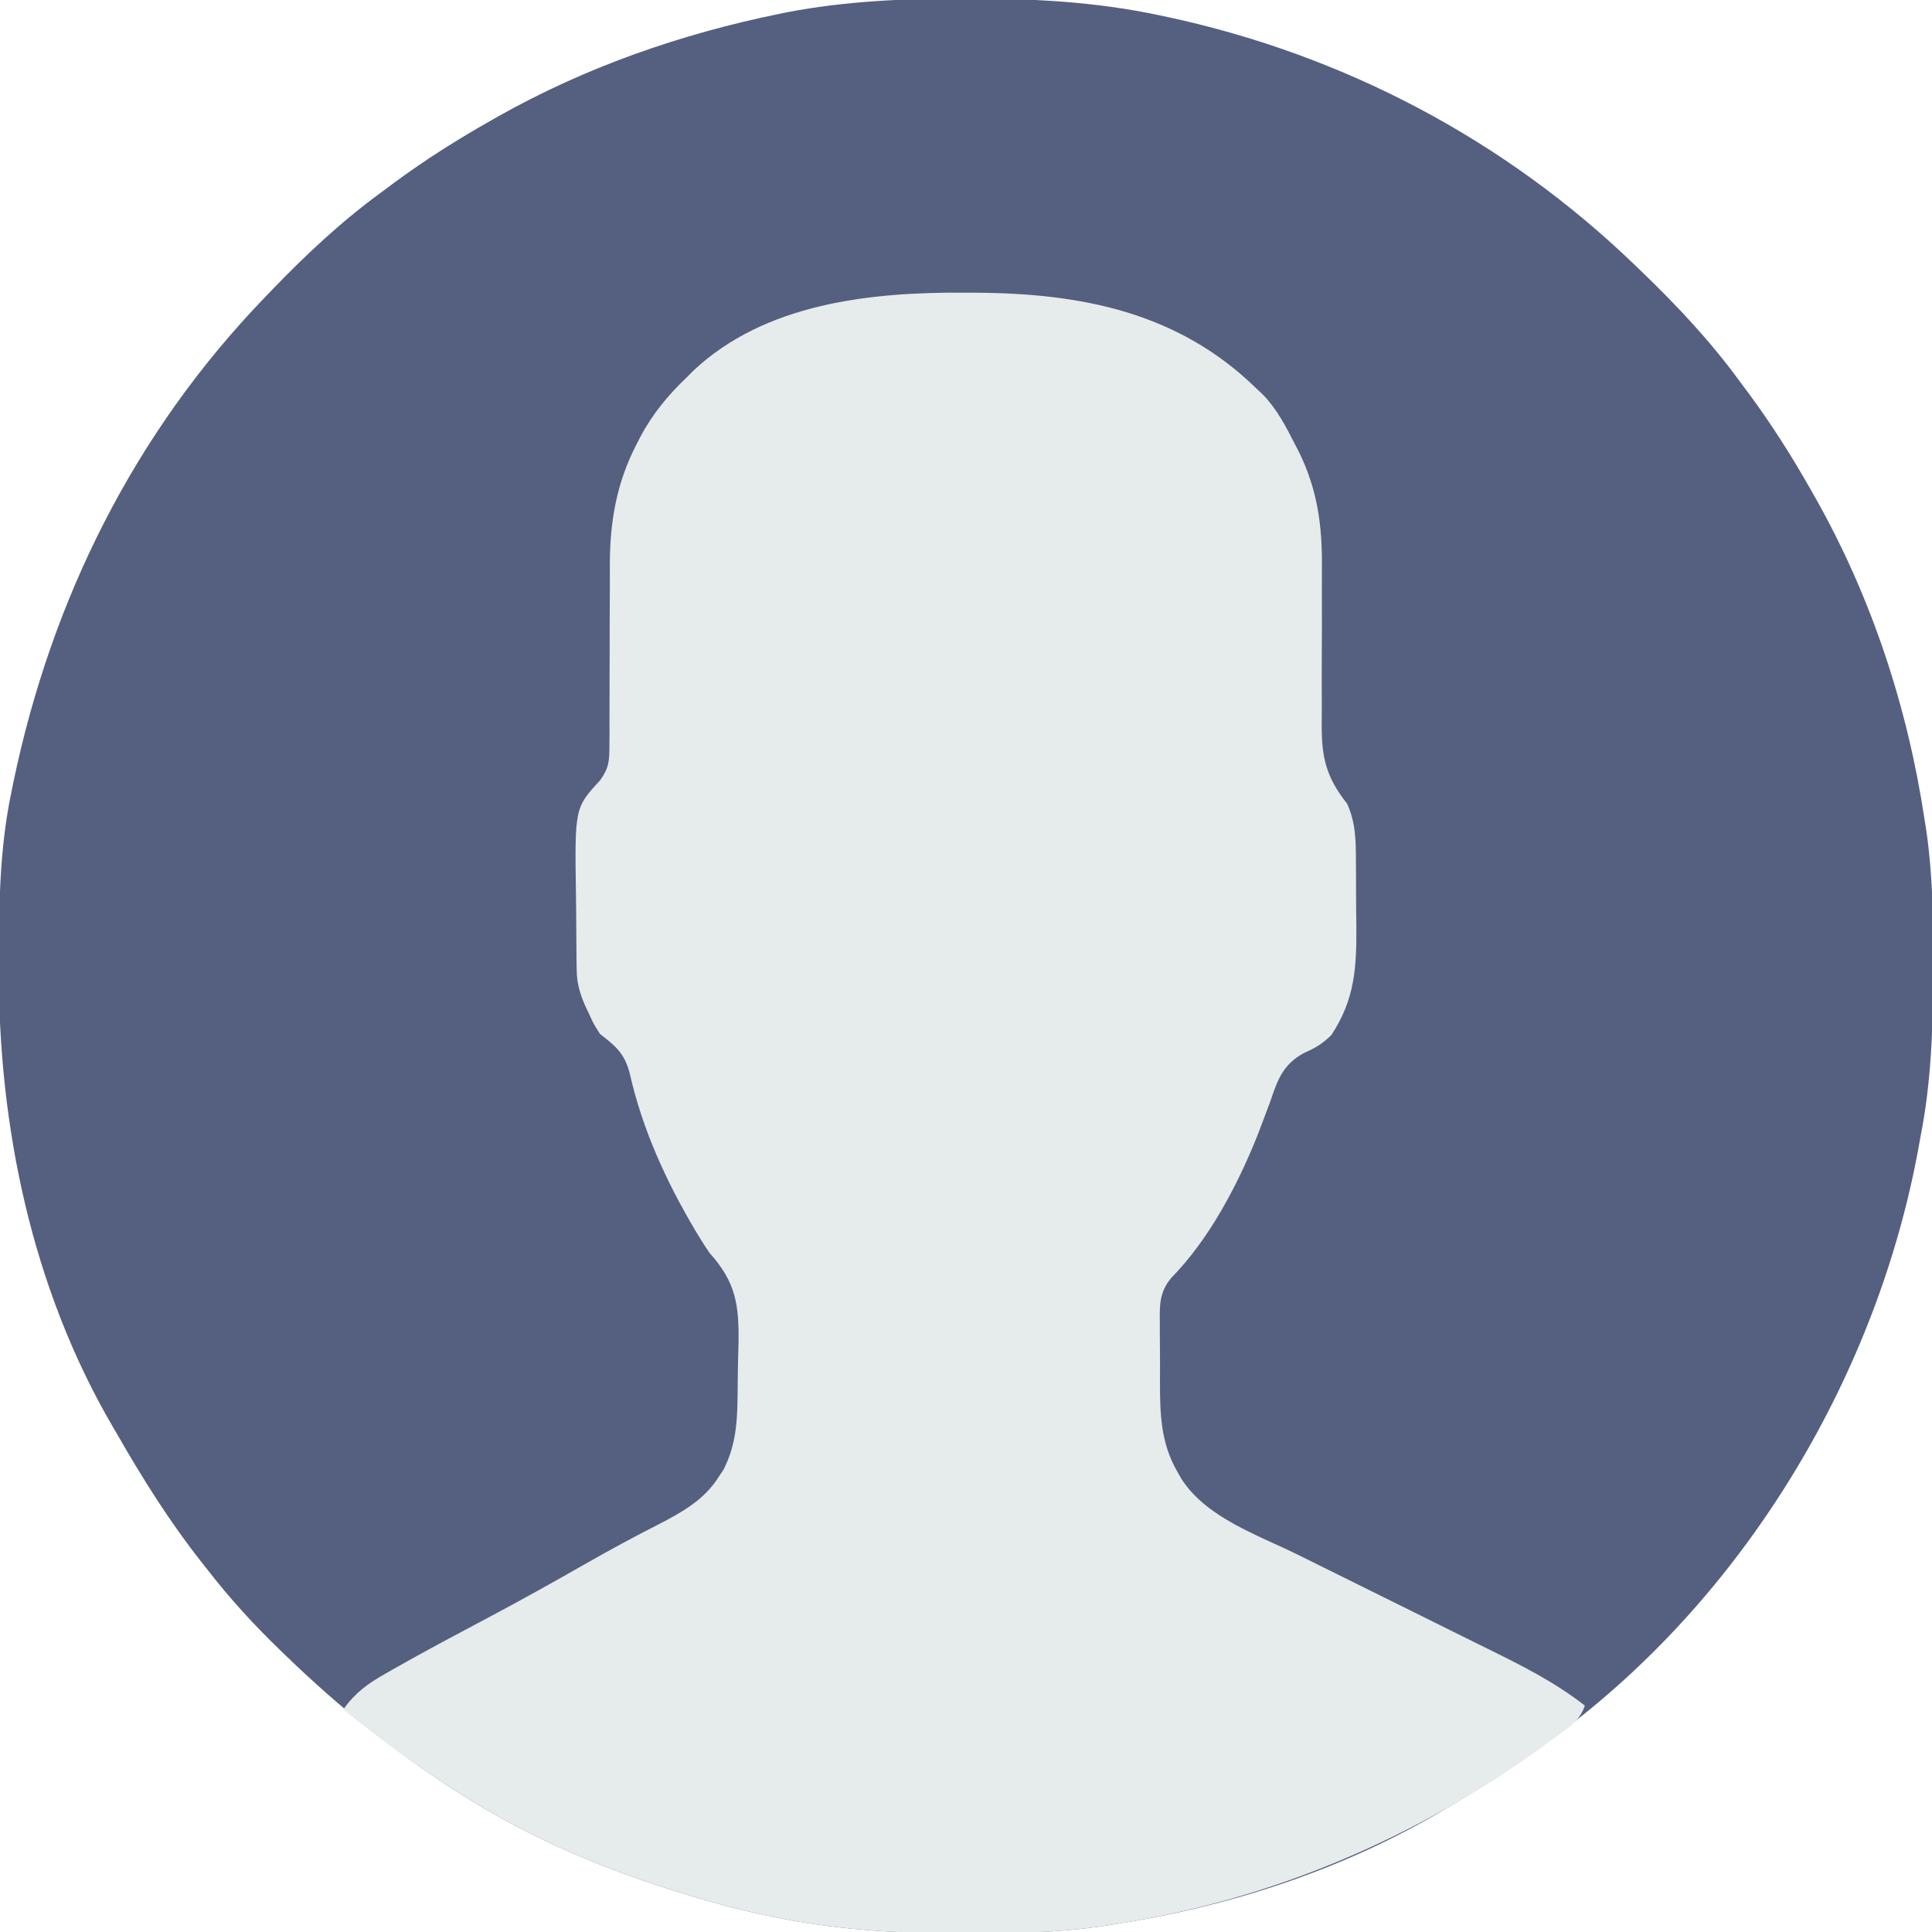 <?xml version="1.0" encoding="UTF-8"?>
<svg version="1.1" xmlns="http://www.w3.org/2000/svg" width="512" height="512">
<path d="M0 0 C1.514 0.001 1.514 0.001 3.059 0.002 C19.569 0.042 35.485 0.95 51.688 4.375 C52.729 4.595 53.771 4.814 54.845 5.041 C101.138 15.138 143.552 37.497 177.688 70.375 C178.677 71.323 178.677 71.323 179.686 72.291 C189.174 81.435 197.914 90.732 205.688 101.375 C206.546 102.526 207.404 103.677 208.262 104.828 C214.299 113.018 219.682 121.52 224.688 130.375 C225.09 131.082 225.492 131.789 225.906 132.518 C240.659 158.721 250.192 187.661 254.688 217.375 C254.865 218.5 255.042 219.624 255.225 220.783 C256.876 232.337 257.044 243.78 257 255.438 C256.997 256.932 256.997 256.932 256.994 258.456 C256.95 272.968 256.492 287.098 253.688 301.375 C253.527 302.271 253.366 303.166 253.2 304.089 C242.379 363.901 208.321 421.416 159.688 458.375 C159.147 458.792 158.607 459.208 158.05 459.638 C148.055 467.321 137.595 474.063 126.688 480.375 C126.01 480.769 125.333 481.164 124.635 481.57 C98.661 496.51 69.25 505.904 39.688 510.375 C38.565 510.552 37.443 510.728 36.286 510.91 C24.673 512.567 13.156 512.773 1.438 512.75 C0.427 512.75 -0.584 512.75 -1.625 512.749 C-18.185 512.715 -34.059 511.765 -50.312 508.375 C-51.204 508.193 -52.095 508.011 -53.013 507.824 C-58.857 506.59 -64.588 505.079 -70.312 503.375 C-71.234 503.102 -72.156 502.829 -73.105 502.548 C-93.766 496.307 -114.039 487.965 -132.312 476.375 C-133.005 475.936 -133.698 475.497 -134.411 475.044 C-150.785 464.561 -165.346 452.881 -179.312 439.375 C-179.867 438.842 -180.422 438.309 -180.994 437.76 C-187.968 431.039 -194.375 424.043 -200.312 416.375 C-200.761 415.809 -201.209 415.242 -201.67 414.659 C-210.243 403.806 -217.449 392.37 -224.312 380.375 C-224.877 379.412 -224.877 379.412 -225.452 378.429 C-246.865 341.775 -255.785 298.787 -255.625 256.75 C-255.623 255.732 -255.621 254.714 -255.618 253.665 C-255.569 239.056 -255.318 224.724 -252.312 210.375 C-252.114 209.4 -251.915 208.425 -251.71 207.421 C-241.59 159.039 -219.673 115.051 -185.312 79.375 C-184.68 78.716 -184.048 78.056 -183.397 77.377 C-174.253 67.889 -164.955 59.149 -154.312 51.375 C-153.161 50.517 -152.01 49.659 -150.859 48.801 C-142.67 42.763 -134.167 37.38 -125.312 32.375 C-124.605 31.973 -123.898 31.571 -123.169 31.156 C-100.034 18.131 -74.863 9.382 -48.875 4.062 C-48.156 3.915 -47.437 3.768 -46.697 3.616 C-31.17 0.665 -15.769 -0.032 0 0 Z " fill="#556080" transform="translate(255.312,-0.375)"/>
<path d="M0 0 C0.874 0.003 1.747 0.006 2.647 0.009 C30.731 0.154 56.476 5.159 77.188 25.438 C77.742 25.956 78.296 26.474 78.867 27.008 C82.6 30.862 84.947 35.453 87.375 40.188 C87.708 40.831 88.042 41.474 88.385 42.137 C93.311 52.15 94.611 61.626 94.506 72.734 C94.488 74.905 94.491 77.075 94.5 79.246 C94.521 85.41 94.51 91.574 94.472 97.737 C94.451 101.53 94.458 105.323 94.483 109.116 C94.486 110.549 94.479 111.981 94.46 113.414 C94.335 122.814 95.4 128.085 101.188 135.438 C103.504 140.525 103.509 145.362 103.523 150.859 C103.53 151.759 103.537 152.659 103.544 153.587 C103.554 155.486 103.558 157.386 103.558 159.285 C103.562 162.165 103.599 165.043 103.637 167.922 C103.704 178.96 103.223 187.326 97 196.75 C94.415 199.22 92.935 200.064 89.789 201.473 C84.095 204.579 82.755 208.626 80.75 214.562 C80.009 216.546 79.26 218.526 78.504 220.504 C78.126 221.498 77.749 222.492 77.36 223.516 C72.094 236.639 64.574 250.92 54.595 261.076 C51.46 264.846 51.477 268.229 51.559 272.984 C51.555 274.201 51.555 274.201 51.551 275.443 C51.552 277.154 51.566 278.865 51.591 280.576 C51.625 283.166 51.611 285.753 51.592 288.344 C51.599 297.012 51.735 304.724 56.188 312.438 C56.595 313.145 57.002 313.853 57.422 314.582 C64.141 324.756 77.542 329.231 88.125 334.451 C90.803 335.772 93.477 337.099 96.151 338.428 C103.746 342.201 111.345 345.965 118.948 349.722 C123.619 352.03 128.285 354.346 132.949 356.668 C134.715 357.544 136.481 358.418 138.25 359.288 C147.348 363.765 156.155 368.162 164.188 374.438 C162.786 378.642 159.761 380.342 156.312 382.875 C155.245 383.665 155.245 383.665 154.156 384.47 C120.028 409.357 81.04 426.108 39.188 432.438 C38.065 432.614 36.943 432.791 35.786 432.973 C24.173 434.63 12.656 434.835 0.938 434.812 C-0.073 434.812 -1.084 434.812 -2.125 434.812 C-18.685 434.777 -34.559 433.828 -50.812 430.438 C-51.704 430.256 -52.595 430.074 -53.513 429.886 C-59.357 428.653 -65.088 427.141 -70.812 425.438 C-72.195 425.028 -72.195 425.028 -73.605 424.61 C-94.266 418.369 -114.539 410.028 -132.812 398.438 C-133.505 397.998 -134.198 397.559 -134.911 397.106 C-145.334 390.433 -155.229 383.265 -164.812 375.438 C-161.771 371.104 -158.354 368.622 -153.812 366.062 C-152.725 365.436 -152.725 365.436 -151.616 364.796 C-143.357 360.086 -134.944 355.652 -126.55 351.191 C-117.885 346.582 -109.32 341.816 -100.798 336.948 C-94.374 333.288 -87.892 329.765 -81.3 326.415 C-75.185 323.26 -69.292 319.98 -65.5 314.062 C-64.794 312.999 -64.794 312.999 -64.074 311.914 C-61.079 306.035 -60.47 300.257 -60.371 293.793 C-60.357 292.983 -60.344 292.173 -60.329 291.339 C-60.306 289.634 -60.289 287.929 -60.277 286.223 C-60.25 283.641 -60.175 281.063 -60.1 278.482 C-59.938 268.311 -60.759 262.243 -67.812 254.438 C-68.709 253.117 -69.575 251.775 -70.402 250.41 C-70.79 249.773 -71.178 249.137 -71.577 248.48 C-79.302 235.434 -85.551 221.796 -88.915 206.955 C-90.247 201.674 -92.598 199.7 -96.812 196.438 C-98.457 193.867 -98.457 193.867 -99.625 191.312 C-100.023 190.464 -100.422 189.616 -100.832 188.742 C-102.209 185.507 -102.941 182.892 -102.99 179.4 C-103.009 178.188 -103.009 178.188 -103.028 176.951 C-103.036 176.079 -103.043 175.207 -103.051 174.309 C-103.059 173.404 -103.067 172.5 -103.075 171.568 C-103.089 169.651 -103.1 167.734 -103.108 165.816 C-103.119 163.868 -103.14 161.92 -103.169 159.971 C-103.526 136.544 -103.526 136.544 -96.765 129.22 C-94.401 125.852 -94.314 124.081 -94.314 120.002 C-94.304 118.719 -94.294 117.437 -94.284 116.116 C-94.288 115.435 -94.292 114.754 -94.296 114.053 C-94.309 111.902 -94.297 109.753 -94.28 107.602 C-94.253 103.801 -94.248 100 -94.249 96.199 C-94.251 90.141 -94.237 84.083 -94.194 78.025 C-94.184 75.927 -94.192 73.83 -94.202 71.732 C-94.143 60.475 -92.373 50.361 -87.188 40.312 C-86.843 39.637 -86.499 38.961 -86.145 38.264 C-82.896 32.145 -78.831 27.217 -73.812 22.438 C-73.274 21.891 -72.735 21.344 -72.18 20.781 C-53.078 2.736 -24.974 -0.185 0 0 Z " fill="#E6EBEC" transform="translate(255.812,77.562)"/>
</svg>
